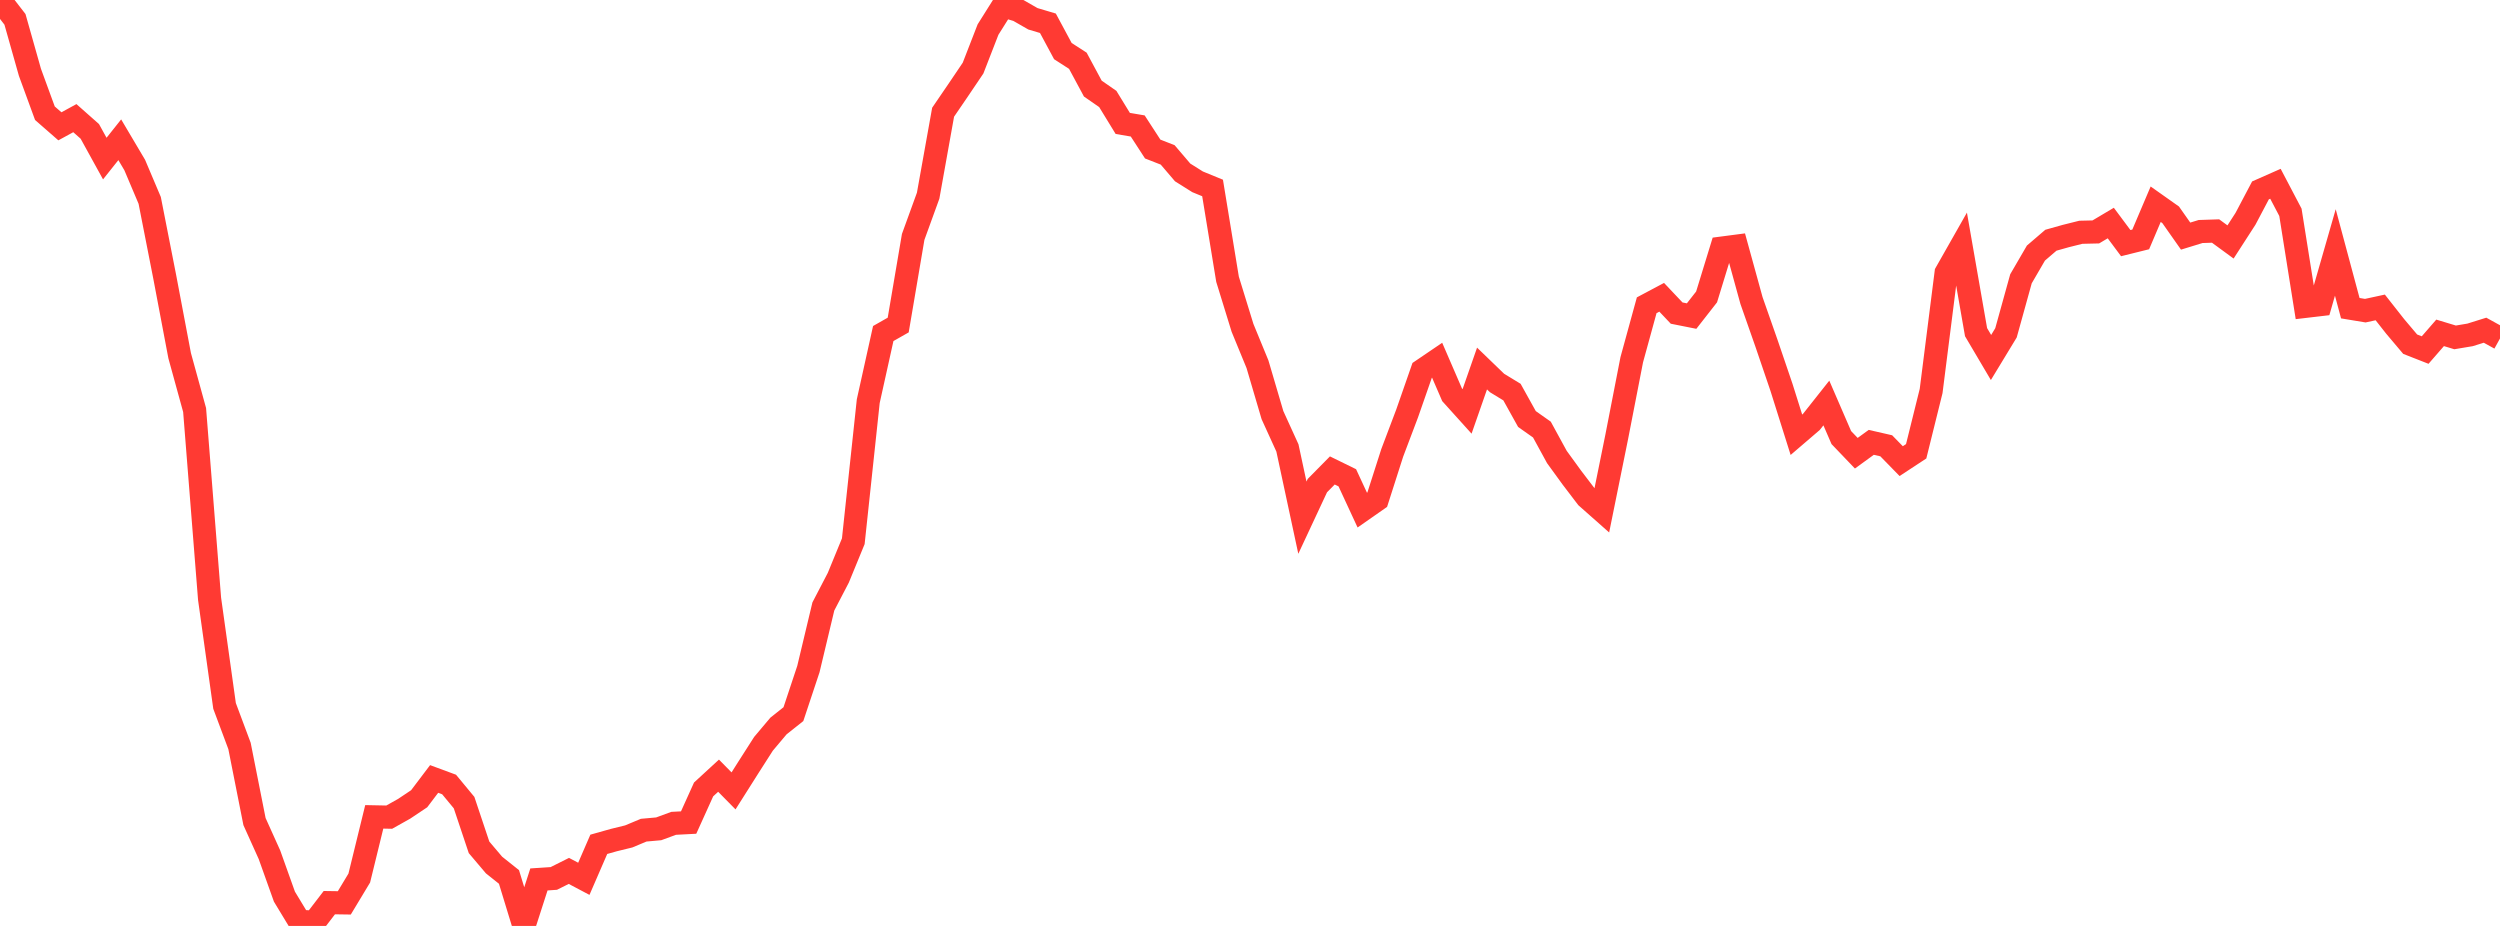 <?xml version="1.0" standalone="no"?>
<!DOCTYPE svg PUBLIC "-//W3C//DTD SVG 1.1//EN" "http://www.w3.org/Graphics/SVG/1.1/DTD/svg11.dtd">

<svg width="135" height="50" viewBox="0 0 135 50" preserveAspectRatio="none" 
  xmlns="http://www.w3.org/2000/svg"
  xmlns:xlink="http://www.w3.org/1999/xlink">


<polyline points="0.0, 0.0 0.808, 1.045 1.617, 3.907 2.425, 6.114 3.234, 6.821 4.042, 6.38 4.85, 7.095 5.659, 8.563 6.467, 7.547 7.275, 8.912 8.084, 10.821 8.892, 14.934 9.701, 19.205 10.509, 22.141 11.317, 32.336 12.126, 38.12 12.934, 40.283 13.743, 44.365 14.551, 46.157 15.359, 48.419 16.168, 49.756 16.976, 49.795 17.784, 48.743 18.593, 48.755 19.401, 47.414 20.21, 44.11 21.018, 44.126 21.826, 43.673 22.635, 43.132 23.443, 42.064 24.251, 42.363 25.06, 43.341 25.868, 45.756 26.677, 46.711 27.485, 47.355 28.293, 50.0 29.102, 47.49 29.91, 47.434 30.719, 47.029 31.527, 47.456 32.335, 45.593 33.144, 45.365 33.952, 45.167 34.76, 44.829 35.569, 44.757 36.377, 44.46 37.186, 44.418 37.994, 42.63 38.802, 41.887 39.611, 42.708 40.419, 41.431 41.228, 40.166 42.036, 39.206 42.844, 38.564 43.653, 36.131 44.461, 32.749 45.269, 31.197 46.078, 29.226 46.886, 21.662 47.695, 18.011 48.503, 17.552 49.311, 12.794 50.12, 10.566 50.928, 6.06 51.737, 4.875 52.545, 3.678 53.353, 1.597 54.162, 0.31 54.97, 0.552 55.778, 1.015 56.587, 1.256 57.395, 2.759 58.204, 3.281 59.012, 4.784 59.82, 5.344 60.629, 6.665 61.437, 6.802 62.246, 8.048 63.054, 8.364 63.862, 9.311 64.671, 9.819 65.479, 10.15 66.287, 15.079 67.096, 17.704 67.904, 19.669 68.713, 22.417 69.521, 24.189 70.329, 27.955 71.138, 26.223 71.946, 25.404 72.754, 25.8 73.563, 27.545 74.371, 26.981 75.18, 24.455 75.988, 22.318 76.796, 20 77.605, 19.451 78.413, 21.319 79.222, 22.216 80.03, 19.9 80.838, 20.68 81.647, 21.173 82.455, 22.627 83.263, 23.197 84.072, 24.678 84.88, 25.79 85.689, 26.852 86.497, 27.567 87.305, 23.582 88.114, 19.427 88.922, 16.483 89.731, 16.053 90.539, 16.907 91.347, 17.068 92.156, 16.033 92.964, 13.399 93.772, 13.293 94.581, 16.23 95.389, 18.535 96.198, 20.911 97.006, 23.477 97.814, 22.784 98.623, 21.762 99.431, 23.629 100.24, 24.474 101.048, 23.887 101.856, 24.072 102.665, 24.901 103.473, 24.37 104.281, 21.113 105.09, 14.728 105.898, 13.304 106.707, 17.936 107.515, 19.305 108.323, 17.974 109.132, 15.055 109.94, 13.666 110.749, 12.972 111.557, 12.745 112.365, 12.543 113.174, 12.524 113.982, 12.044 114.79, 13.129 115.599, 12.928 116.407, 11.028 117.216, 11.6 118.024, 12.75 118.832, 12.502 119.641, 12.475 120.449, 13.066 121.257, 11.814 122.066, 10.281 122.874, 9.924 123.683, 11.465 124.491, 16.543 125.299, 16.448 126.108, 13.632 126.916, 16.642 127.725, 16.776 128.533, 16.601 129.341, 17.628 130.15, 18.586 130.958, 18.903 131.766, 17.974 132.575, 18.219 133.383, 18.084 134.192, 17.831 135.0, 18.277" fill="none" stroke="#ff3a33" stroke-width="1.25"/>

</svg>